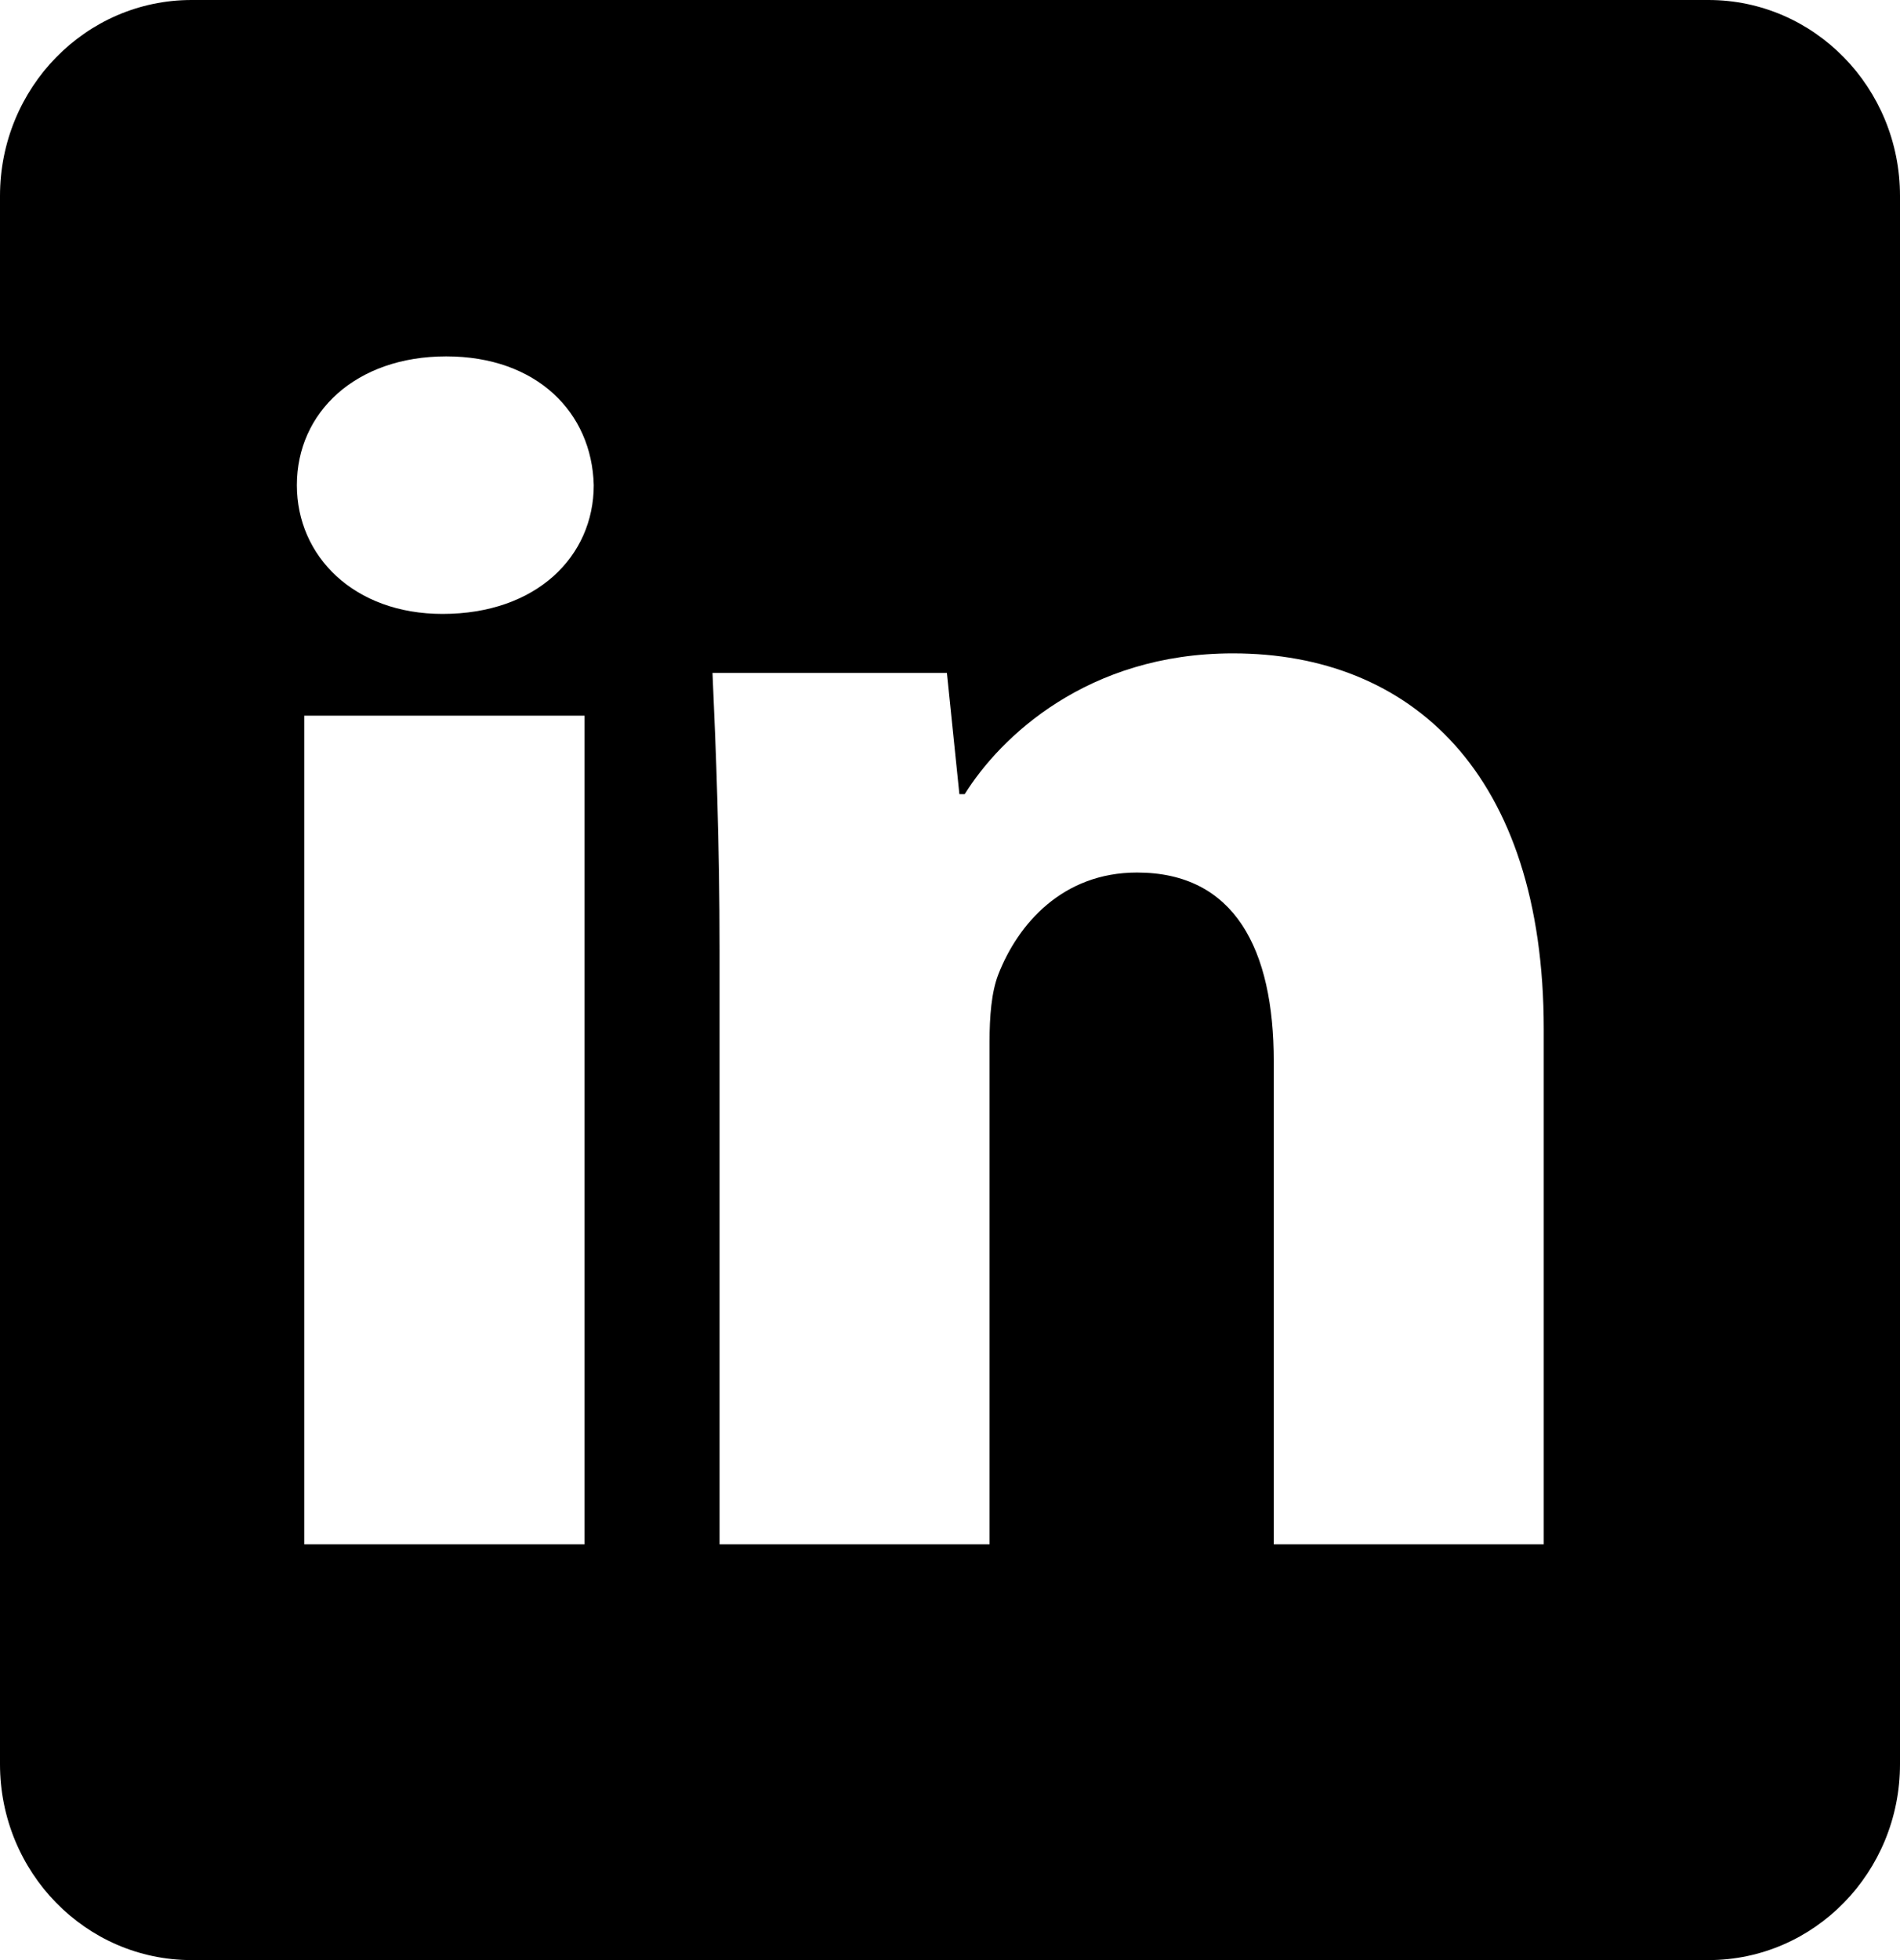 <?xml version="1.0" encoding="UTF-8"?>
<svg width="32px" height="33px" viewBox="0 0 32 33" version="1.1" xmlns="http://www.w3.org/2000/svg" xmlns:xlink="http://www.w3.org/1999/xlink">
    <!-- Generator: Sketch 59.1 (86144) - https://sketch.com -->
    <title>linkedin</title>
    <desc>Created with Sketch.</desc>
    <g id="Portfolio" stroke="none" stroke-width="1" fill="none" fill-rule="evenodd">
        <g id="Mobile_01_Home" transform="translate(-87, -1772)" fill="#000000">
            <path d="M115.774,1772 C117.556,1772 119,1773.477 119,1775.299 L119,1801.701 C119,1803.523 117.556,1805 115.774,1805 L90.226,1805 C88.444,1805 87,1803.523 87,1801.701 L87,1775.299 C87,1773.477 88.444,1772 90.226,1772 L115.774,1772 Z M96.845,1784.049 L92.124,1784.049 L92.124,1798 L96.845,1798 L96.845,1784.049 Z M107.765,1783 C105.312,1783 103.846,1784.41 103.248,1785.37 L103.248,1785.37 L103.158,1785.37 L102.948,1783.33 L99,1783.33 C99.06,1784.651 99.119,1786.18 99.119,1788.01 L99.119,1788.01 L99.119,1798 L103.666,1798 L103.666,1789.54 C103.666,1789.12 103.697,1788.7 103.816,1788.4 C104.145,1787.56 104.893,1786.69 106.149,1786.69 C107.795,1786.69 108.453,1787.98 108.453,1789.87 L108.453,1789.87 L108.453,1798 L113,1798 L113,1789.33 C113,1785.01 110.757,1783 107.765,1783 Z M94.515,1778 C92.994,1778 92,1778.941 92,1780.168 C92,1781.366 92.963,1782.336 94.453,1782.336 C96.037,1782.336 97,1781.366 97,1780.168 C96.969,1778.941 96.037,1778 94.515,1778 Z" id="linkedin"></path>
        </g>
    </g>
</svg>